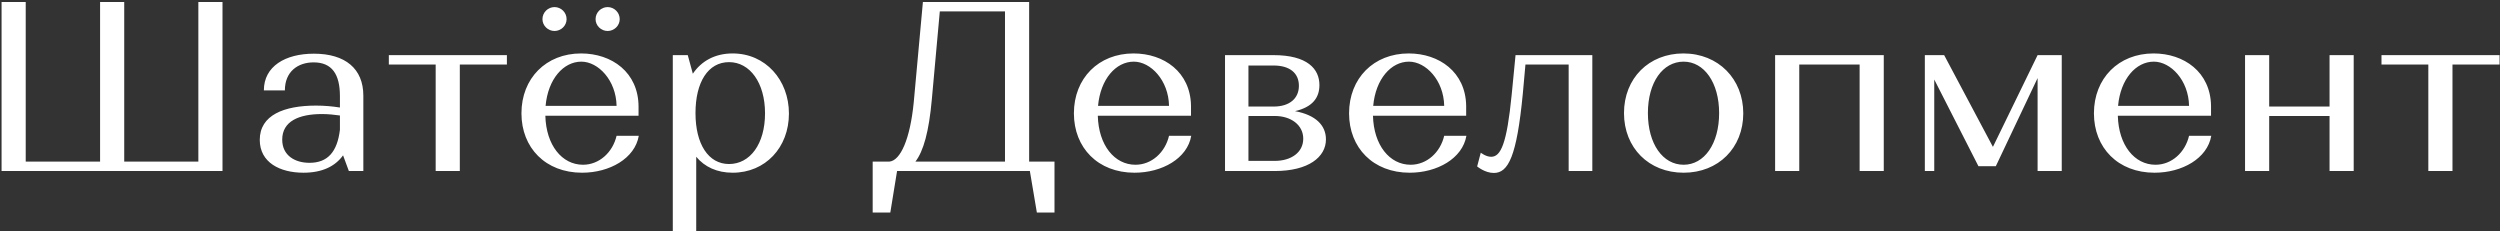 <svg width="994" height="92" viewBox="0 0 994 92" fill="none" xmlns="http://www.w3.org/2000/svg">
<rect x="0" y="0" width="994" height="92" fill="#333333" stroke="none"/>
<path d="M0.625 68V0.8H10.225V64.256H39.792V0.8H49.392V64.256H78.865V0.8H88.465V68H0.625ZM124.786 21.344C137.266 21.344 144.466 27.296 144.466 38.048V68H138.706L136.402 61.76C133.234 66.176 128.05 68.672 120.658 68.672C111.346 68.672 103.282 64.64 103.282 55.616C103.282 45.728 112.978 41.984 125.65 41.984C128.914 41.984 132.178 42.272 135.154 42.752V38.24C135.154 29.504 131.986 24.8 124.69 24.8C118.45 24.8 113.266 28.448 113.266 35.936H104.914C104.914 26.336 113.458 21.344 124.786 21.344ZM112.21 55.52C112.21 61.856 117.298 64.736 123.058 64.736C130.258 64.736 134.098 60.416 135.154 51.584V45.92C133.042 45.632 130.546 45.344 128.05 45.344C118.834 45.344 112.21 48.224 112.21 55.52ZM154.599 25.664V21.92H201.543V25.664H182.823V68H173.223V25.664H154.599ZM231.039 21.248C243.231 21.248 253.887 28.736 253.887 42.464V46.016H216.831C217.119 57.728 223.455 65.504 231.807 65.504C238.239 65.504 243.615 60.608 245.151 53.984H253.983C252.447 63.008 242.367 68.672 231.423 68.672C216.927 68.672 207.327 58.784 207.327 45.056C207.327 31.136 217.119 21.248 231.039 21.248ZM231.135 24.512C224.031 24.512 217.887 31.424 216.927 42.08H245.151C244.959 31.904 237.855 24.512 231.135 24.512ZM215.679 7.616C215.679 4.928 217.887 2.816 220.479 2.816C223.071 2.816 225.279 4.928 225.279 7.616C225.279 10.208 223.071 12.32 220.479 12.32C217.887 12.32 215.679 10.208 215.679 7.616ZM236.799 7.616C236.799 4.928 239.007 2.816 241.599 2.816C244.191 2.816 246.399 4.928 246.399 7.616C246.399 10.208 244.191 12.32 241.599 12.32C239.007 12.32 236.799 10.208 236.799 7.616ZM267.504 92V21.92H273.456L275.472 29.312C278.832 24.32 284.208 21.248 291.312 21.248C304.368 21.248 313.68 31.808 313.68 45.152C313.68 58.688 304.272 68.672 291.312 68.672C285.072 68.672 280.176 66.368 276.816 62.336V92H267.504ZM276.528 44.96C276.528 57.248 281.616 65.216 289.872 65.216C298.224 65.216 304.176 57.248 304.176 45.056C304.176 32.864 298.128 24.704 289.872 24.704C281.52 24.704 276.528 32.672 276.528 44.96ZM346.978 84.512V64.256H353.602C358.018 63.872 361.858 55.328 363.298 40.736L366.946 0.8H409.186V64.256H419.266V84.512H412.258L409.474 68H356.674L353.986 84.512H346.978ZM370.498 39.488C369.346 52.448 367.138 60.128 363.97 64.256H399.586V4.544H373.666L370.498 39.488ZM450.695 21.248C462.791 21.248 473.351 28.64 473.543 42.08V46.016H436.487C436.775 57.728 443.111 65.504 451.463 65.504C457.895 65.504 463.271 60.608 464.807 53.984H473.639C472.103 63.008 462.023 68.672 451.079 68.672C436.583 68.672 426.983 58.784 426.983 45.056C426.983 31.136 436.775 21.248 450.695 21.248ZM450.791 24.512C443.687 24.512 437.543 31.424 436.583 42.08H464.807C464.615 31.904 457.511 24.512 450.791 24.512ZM487.066 68V21.92H506.362C519.802 21.92 524.602 27.392 524.602 33.824C524.602 38.816 521.914 42.56 514.906 44.192C523.162 45.728 527.194 49.856 527.194 55.424C527.194 62.432 520.282 68 506.842 68H487.066ZM506.842 46.112H496.378V63.968H506.842C513.37 63.968 518.17 60.608 518.17 55.136C518.17 49.76 513.37 46.112 506.842 46.112ZM506.362 26.048H496.378V42.368H506.362C512.89 42.368 516.442 39.008 516.442 34.112C516.442 29.12 512.89 26.048 506.362 26.048ZM560.101 21.248C572.197 21.248 582.757 28.64 582.949 42.08V46.016H545.893C546.181 57.728 552.517 65.504 560.869 65.504C567.301 65.504 572.677 60.608 574.213 53.984H583.045C581.509 63.008 571.429 68.672 560.485 68.672C545.989 68.672 536.389 58.784 536.389 45.056C536.389 31.136 546.181 21.248 560.101 21.248ZM560.197 24.512C553.093 24.512 546.949 31.424 545.989 42.08H574.213C574.021 31.904 566.917 24.512 560.197 24.512ZM623.699 68V25.664H606.515L605.459 37.376C603.059 62.24 599.699 68.768 593.939 68.768C590.387 68.768 587.315 66.176 587.315 66.176L588.755 60.704C588.755 60.704 590.771 62.336 592.883 62.336C596.723 62.336 599.123 57.152 601.043 37.664L602.579 21.92H633.107V68H623.699ZM645.7 44.96C645.7 31.136 655.588 21.248 669.316 21.248C683.236 21.248 693.124 31.424 693.124 45.056C693.124 58.784 683.236 68.672 669.411 68.672C655.588 68.672 645.7 58.784 645.7 44.96ZM655.204 44.96C655.204 57.248 661.156 65.504 669.411 65.504C677.572 65.504 683.524 57.248 683.524 44.96C683.524 32.864 677.572 24.512 669.411 24.512C661.156 24.512 655.204 32.672 655.204 44.96ZM748.985 21.92V68H739.385V25.664H715.385V68H705.785V21.92H748.985ZM765.316 68V21.92H772.996L792.388 58.4L810.148 21.92H819.748V68H810.148V31.04L793.54 66.08H786.628L769.06 31.616V68H765.316ZM856.258 21.248C868.354 21.248 878.914 28.64 879.106 42.08V46.016H842.049C842.338 57.728 848.674 65.504 857.026 65.504C863.458 65.504 868.834 60.608 870.37 53.984H879.202C877.666 63.008 867.586 68.672 856.642 68.672C842.146 68.672 832.546 58.784 832.546 45.056C832.546 31.136 842.338 21.248 856.258 21.248ZM856.354 24.512C849.25 24.512 843.106 31.424 842.146 42.08H870.37C870.178 31.904 863.074 24.512 856.354 24.512ZM935.829 21.92V68H926.229V46.112H902.229V68H892.629V21.92H902.229V42.368H926.229V21.92H935.829ZM946.88 25.664V21.92H993.824V25.664H975.104V68H965.504V25.664H946.88Z" fill="white"/>
</svg>
